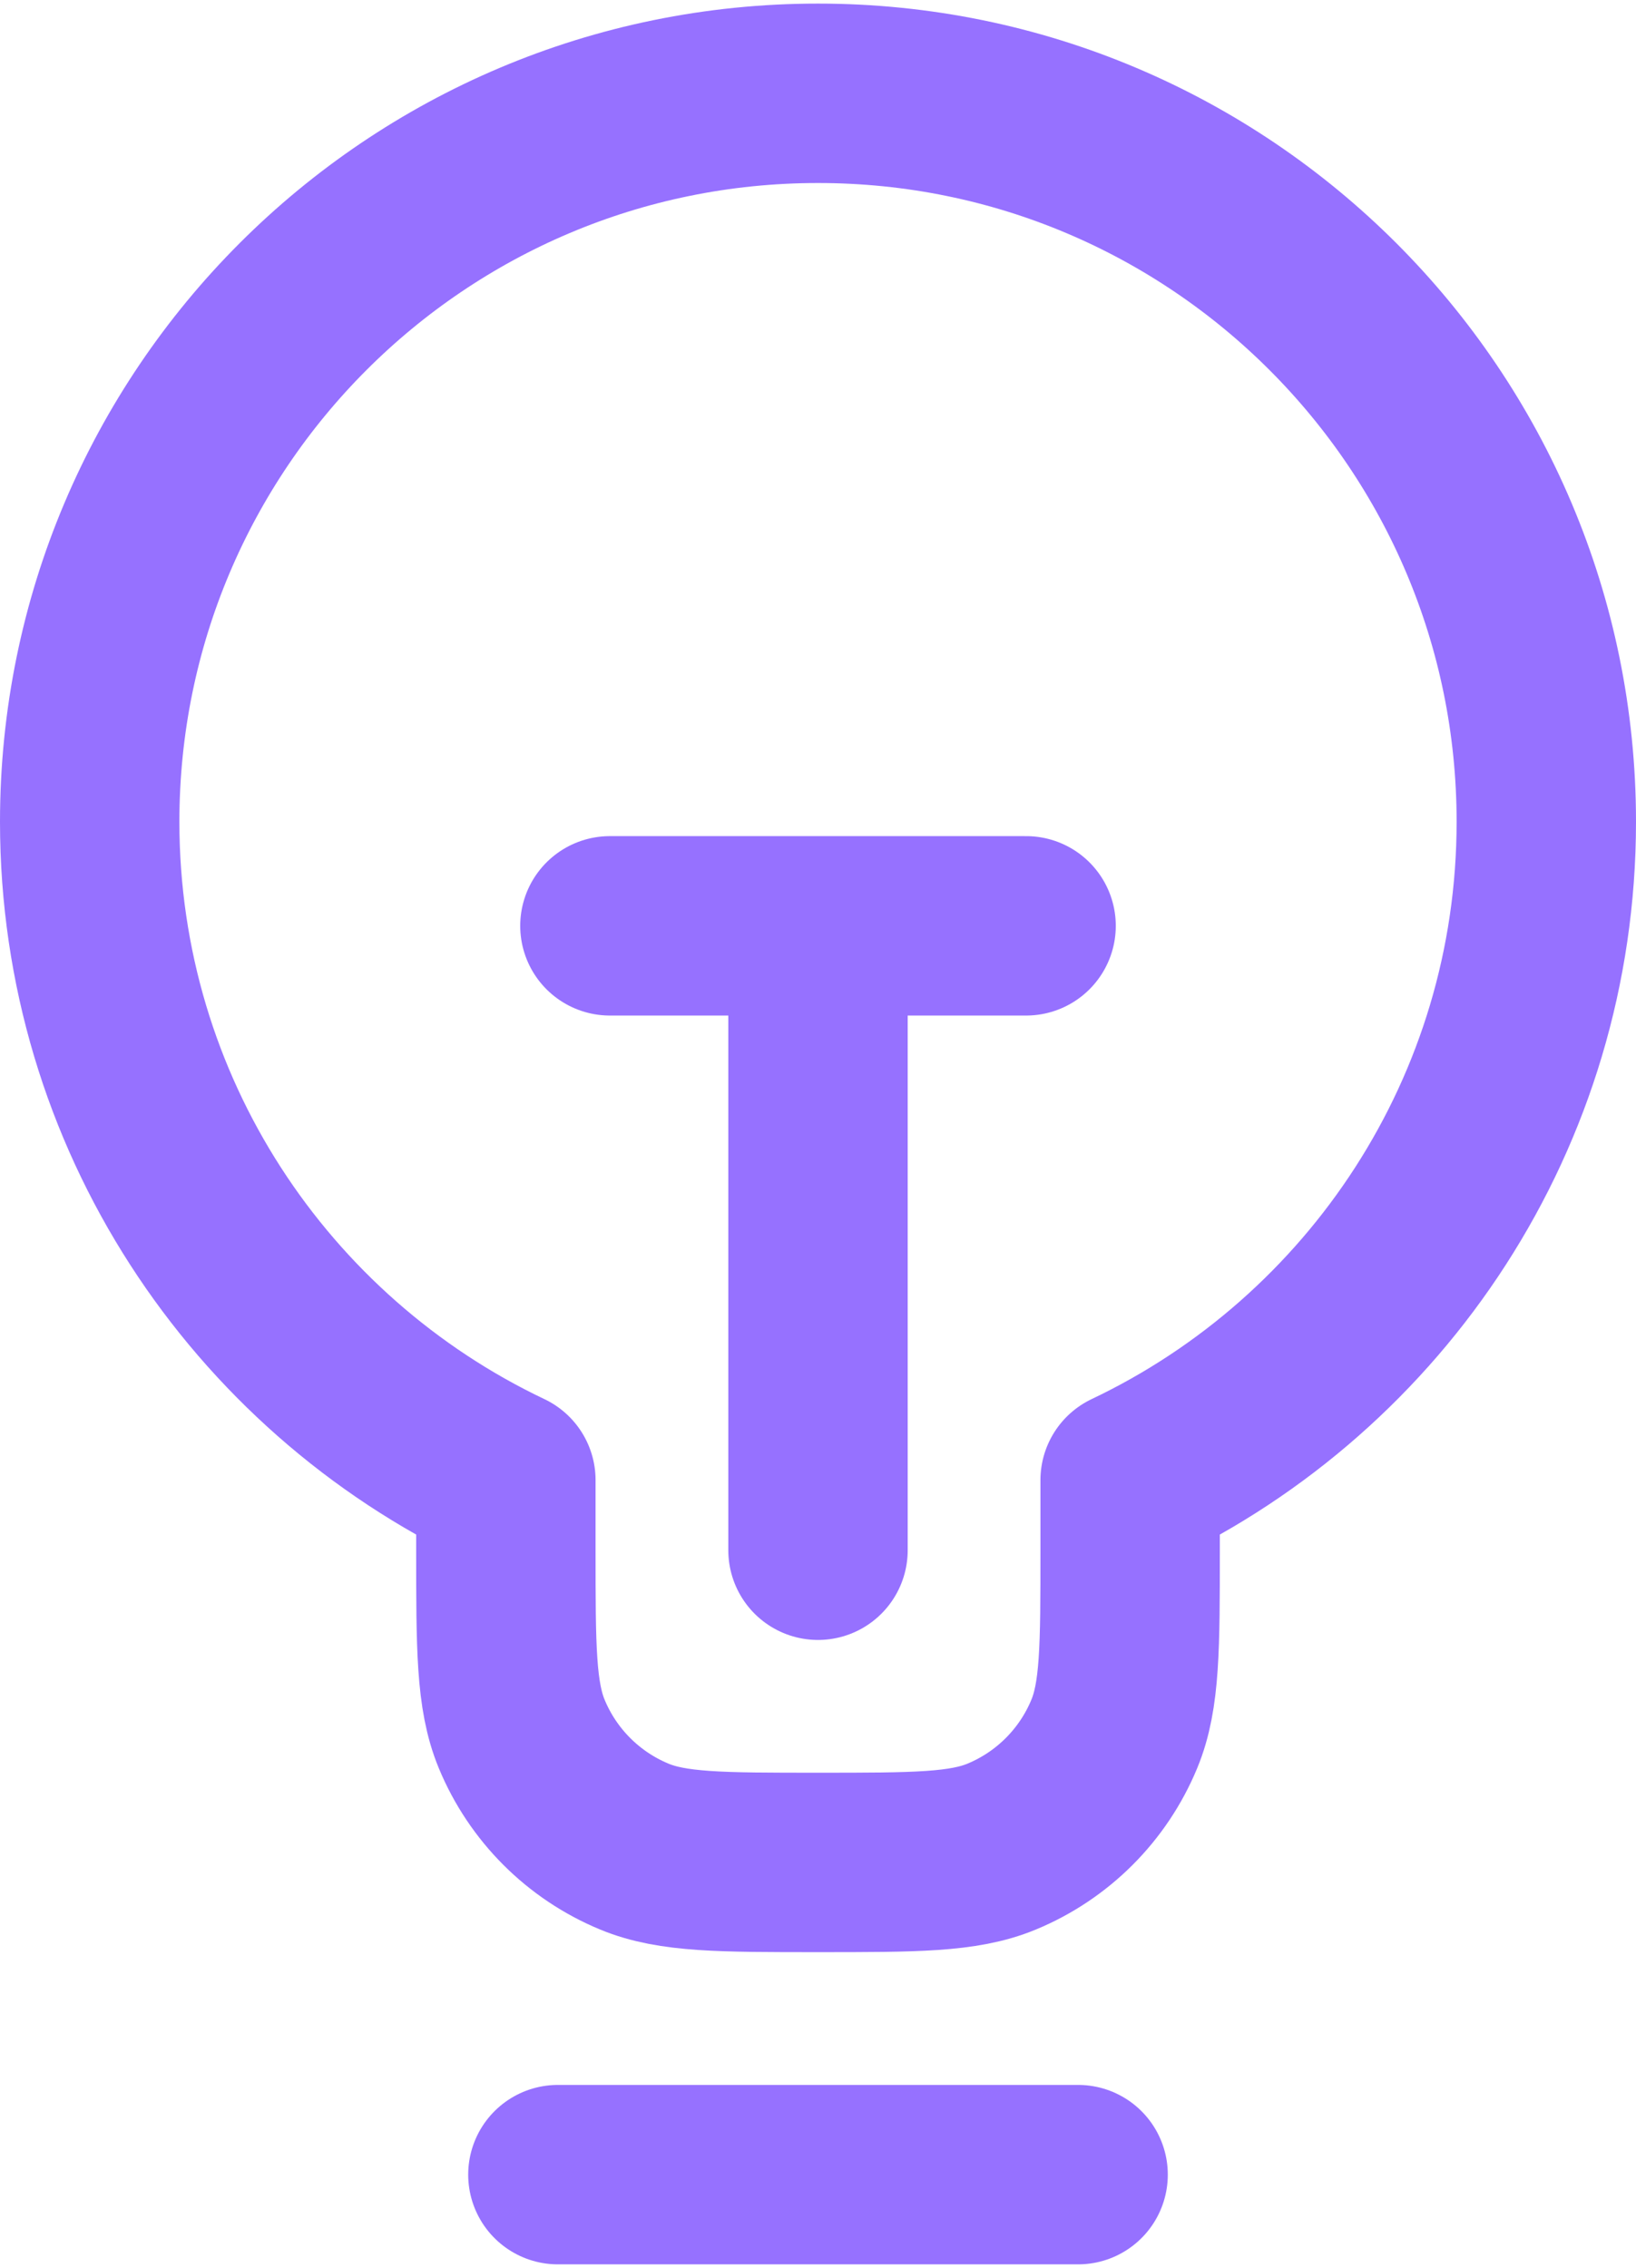<svg width="114" height="158" viewBox="0 0 114 158" fill="none" xmlns="http://www.w3.org/2000/svg">
<path d="M38.875 151.5H75.125M42.5 64.5H71.5M57 64.5L57 108M78.75 103.116C95.896 94.971 107.75 77.495 107.75 57.25C107.75 29.222 85.028 6.5 57 6.5C28.971 6.5 6.25 29.222 6.25 57.25C6.25 77.495 18.104 94.971 35.25 103.116V108C35.25 114.756 35.25 118.134 36.354 120.799C37.825 124.352 40.648 127.175 44.201 128.646C46.866 129.75 50.244 129.75 57 129.75C63.756 129.75 67.134 129.75 69.799 128.646C73.352 127.175 76.175 124.352 77.646 120.799C78.75 118.134 78.75 114.756 78.75 108V103.116Z" stroke="#9671FF" stroke-width="12.5" stroke-linecap="round" stroke-linejoin="round"/>
</svg>
